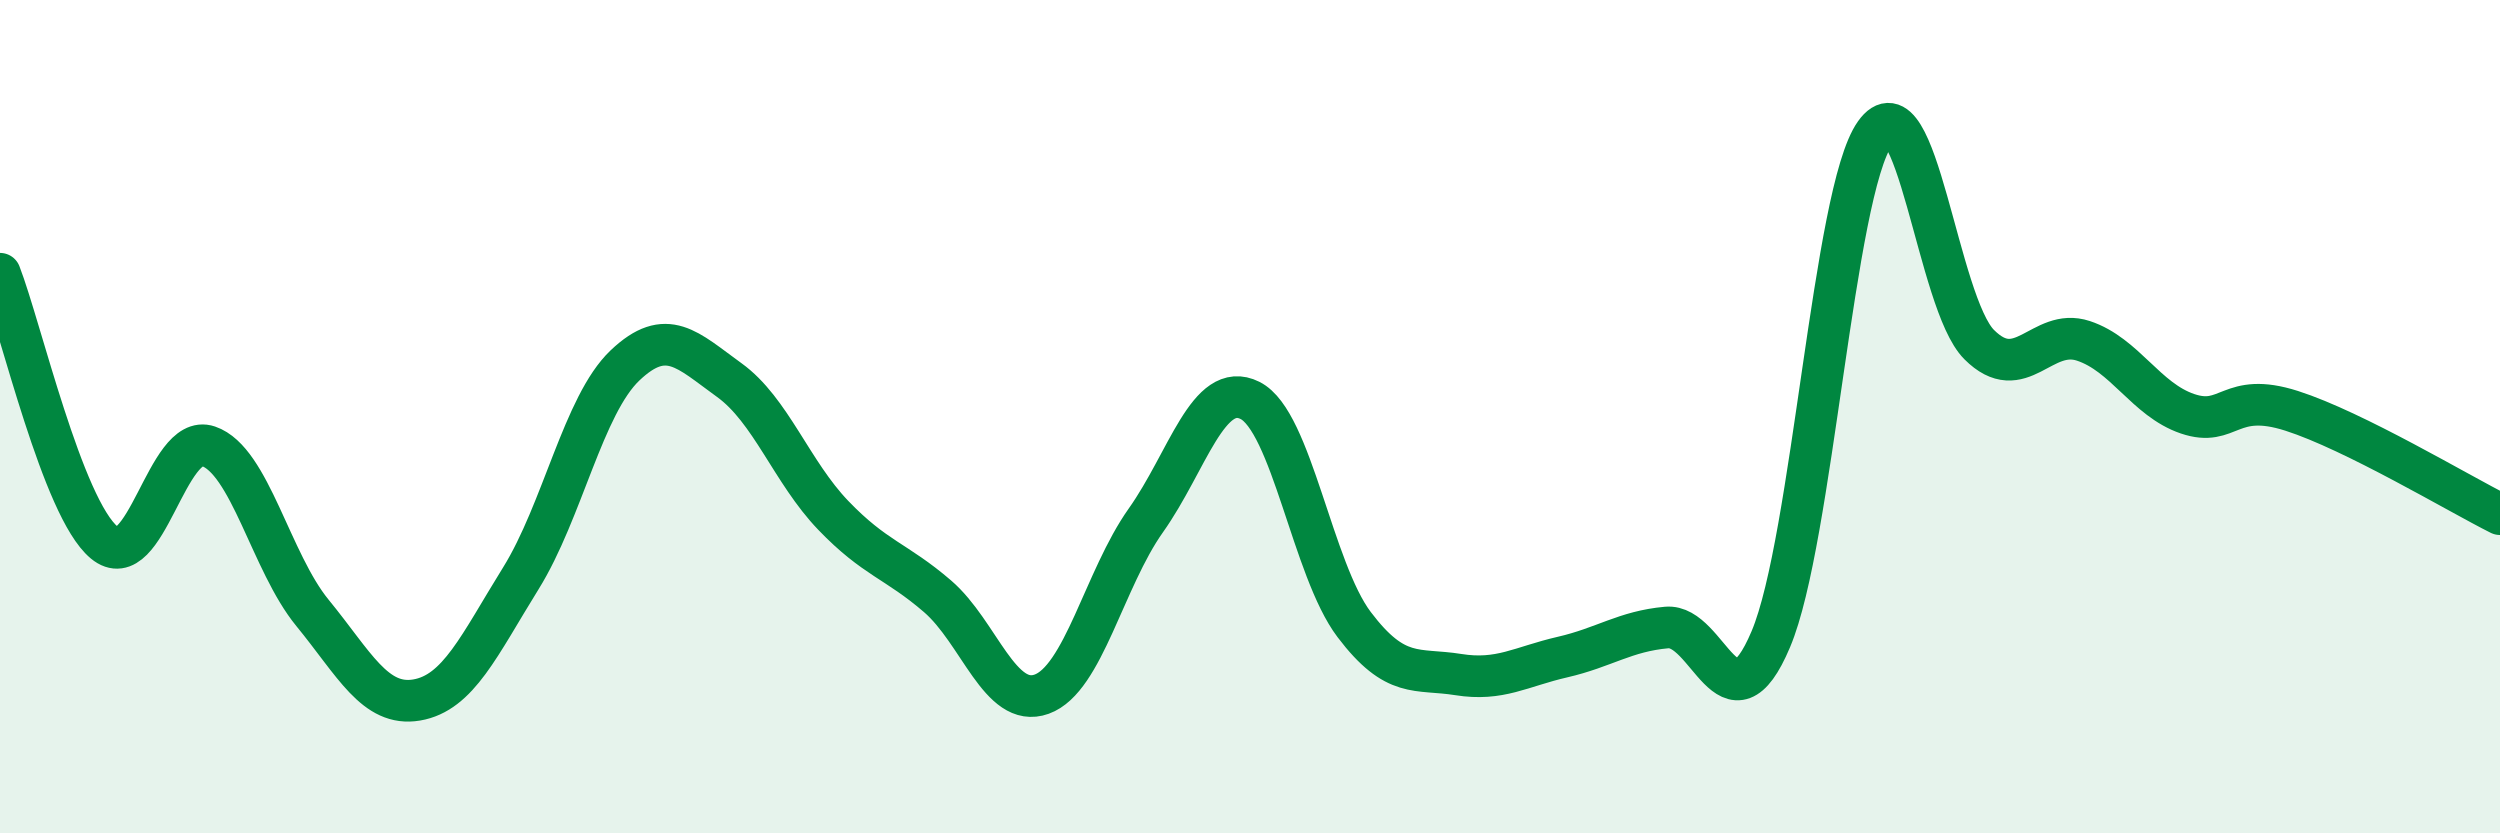 
    <svg width="60" height="20" viewBox="0 0 60 20" xmlns="http://www.w3.org/2000/svg">
      <path
        d="M 0,6.57 C 0.5,7.86 1.5,12.19 2.5,13.02 C 3.5,13.85 4,10.37 5,10.71 C 6,11.05 6.5,13.49 7.5,14.71 C 8.5,15.93 9,16.97 10,16.8 C 11,16.63 11.5,15.49 12.5,13.88 C 13.5,12.27 14,9.72 15,8.77 C 16,7.82 16.5,8.4 17.5,9.12 C 18.5,9.84 19,11.33 20,12.37 C 21,13.41 21.5,13.45 22.5,14.31 C 23.5,15.17 24,17.02 25,16.66 C 26,16.3 26.5,13.9 27.5,12.49 C 28.5,11.08 29,9.11 30,9.61 C 31,10.11 31.5,13.67 32.5,14.99 C 33.5,16.31 34,16.03 35,16.19 C 36,16.35 36.5,16 37.5,15.77 C 38.5,15.54 39,15.15 40,15.06 C 41,14.97 41.5,17.71 42.5,15.34 C 43.5,12.97 44,4.61 45,3.2 C 46,1.79 46.5,7.27 47.5,8.27 C 48.5,9.27 49,7.85 50,8.18 C 51,8.51 51.5,9.59 52.5,9.93 C 53.5,10.27 53.5,9.38 55,9.86 C 56.5,10.34 59,11.84 60,12.34L60 20L0 20Z"
        fill="#008740"
        opacity="0.1"
        stroke-linecap="round"
        stroke-linejoin="round"
      />
      <path
        d="M 0,6.57 C 0.5,7.86 1.5,12.19 2.5,13.02 C 3.5,13.85 4,10.37 5,10.71 C 6,11.05 6.5,13.49 7.5,14.71 C 8.5,15.93 9,16.97 10,16.8 C 11,16.63 11.5,15.49 12.5,13.88 C 13.5,12.27 14,9.72 15,8.77 C 16,7.82 16.5,8.4 17.5,9.12 C 18.5,9.84 19,11.33 20,12.37 C 21,13.41 21.5,13.45 22.5,14.31 C 23.5,15.17 24,17.02 25,16.66 C 26,16.3 26.5,13.9 27.5,12.49 C 28.5,11.08 29,9.11 30,9.61 C 31,10.11 31.5,13.67 32.5,14.99 C 33.5,16.31 34,16.03 35,16.19 C 36,16.35 36.5,16 37.5,15.77 C 38.5,15.54 39,15.15 40,15.06 C 41,14.97 41.5,17.71 42.5,15.34 C 43.5,12.97 44,4.61 45,3.2 C 46,1.79 46.5,7.27 47.5,8.27 C 48.5,9.27 49,7.85 50,8.18 C 51,8.51 51.5,9.59 52.5,9.93 C 53.5,10.27 53.5,9.38 55,9.86 C 56.5,10.34 59,11.84 60,12.34"
        stroke="#008740"
        stroke-width="1"
        fill="none"
        stroke-linecap="round"
        stroke-linejoin="round"
      />
    </svg>
  